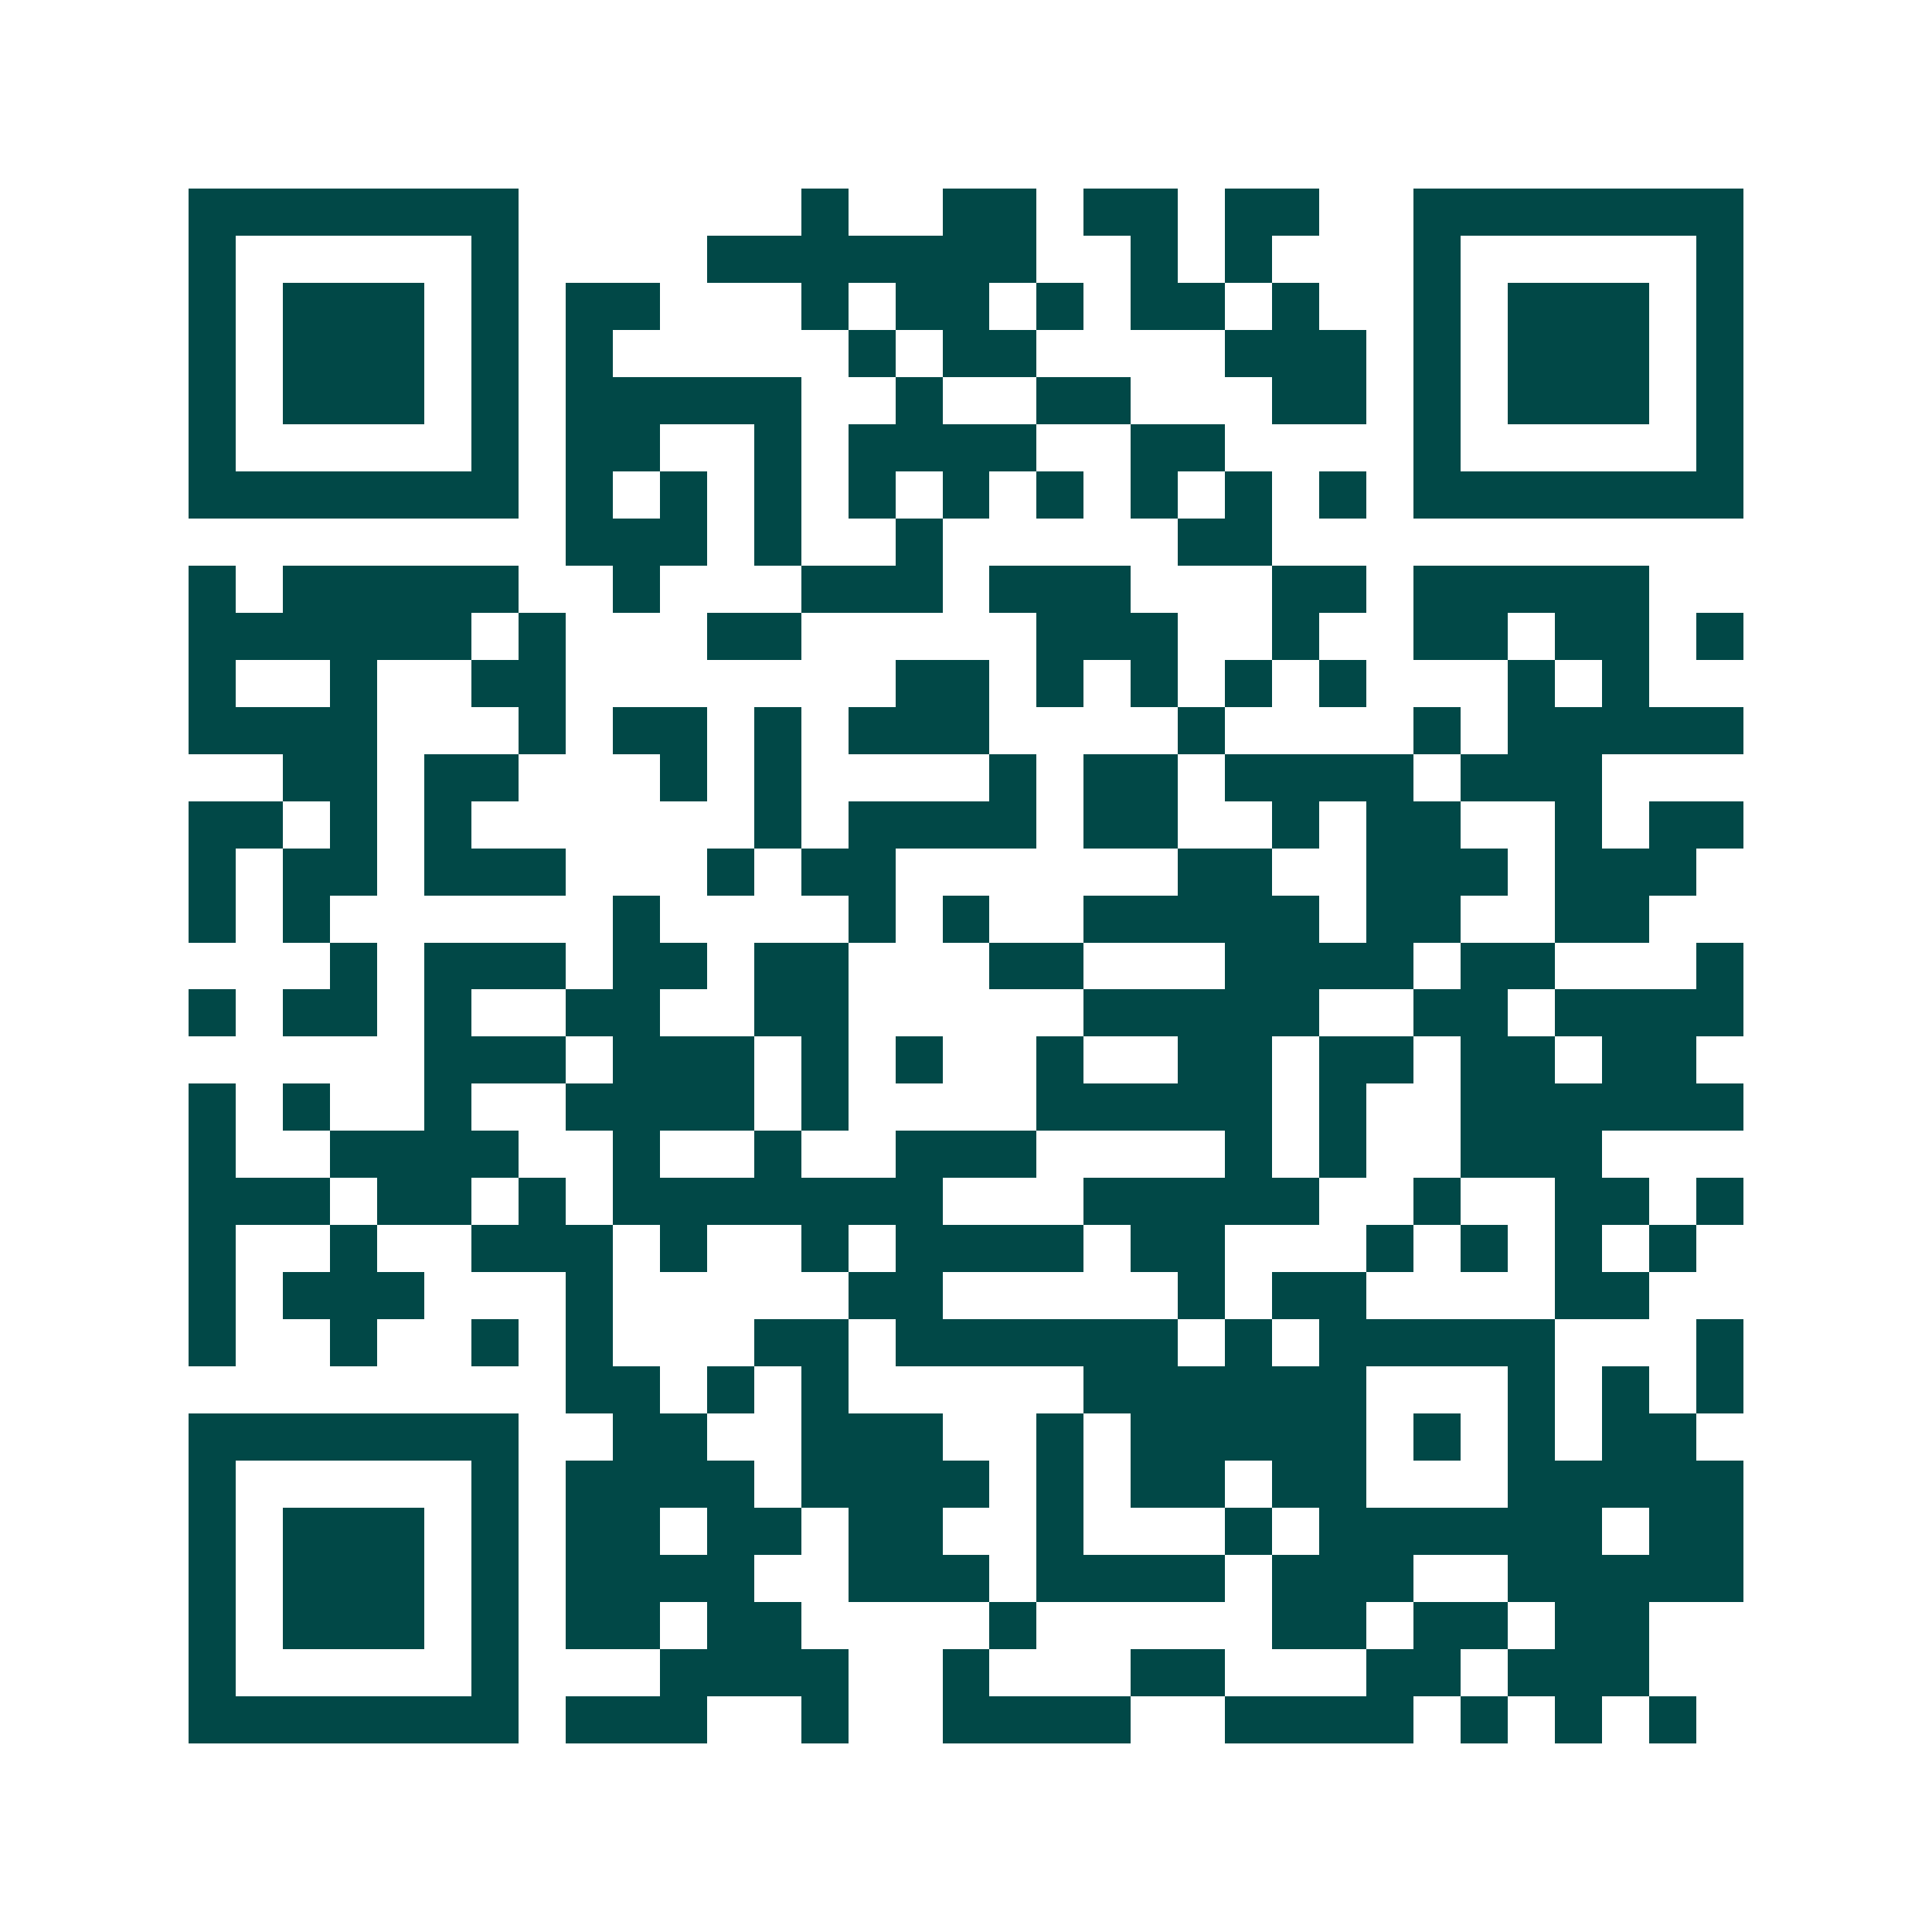 <svg xmlns="http://www.w3.org/2000/svg" width="200" height="200" viewBox="0 0 41 41" shape-rendering="crispEdges"><path fill="#ffffff" d="M0 0h41v41H0z"/><path stroke="#014847" d="M4 4.5h7m6 0h1m2 0h2m1 0h2m1 0h2m2 0h7M4 5.5h1m5 0h1m4 0h7m2 0h1m1 0h1m3 0h1m5 0h1M4 6.5h1m1 0h3m1 0h1m1 0h2m3 0h1m1 0h2m1 0h1m1 0h2m1 0h1m2 0h1m1 0h3m1 0h1M4 7.5h1m1 0h3m1 0h1m1 0h1m5 0h1m1 0h2m4 0h3m1 0h1m1 0h3m1 0h1M4 8.5h1m1 0h3m1 0h1m1 0h5m2 0h1m2 0h2m3 0h2m1 0h1m1 0h3m1 0h1M4 9.5h1m5 0h1m1 0h2m2 0h1m1 0h4m2 0h2m4 0h1m5 0h1M4 10.5h7m1 0h1m1 0h1m1 0h1m1 0h1m1 0h1m1 0h1m1 0h1m1 0h1m1 0h1m1 0h7M12 11.5h3m1 0h1m2 0h1m5 0h2M4 12.5h1m1 0h5m2 0h1m3 0h3m1 0h3m3 0h2m1 0h5M4 13.5h6m1 0h1m3 0h2m5 0h3m2 0h1m2 0h2m1 0h2m1 0h1M4 14.5h1m2 0h1m2 0h2m7 0h2m1 0h1m1 0h1m1 0h1m1 0h1m3 0h1m1 0h1M4 15.5h4m3 0h1m1 0h2m1 0h1m1 0h3m4 0h1m4 0h1m1 0h5M6 16.5h2m1 0h2m3 0h1m1 0h1m4 0h1m1 0h2m1 0h4m1 0h3M4 17.5h2m1 0h1m1 0h1m6 0h1m1 0h4m1 0h2m2 0h1m1 0h2m2 0h1m1 0h2M4 18.5h1m1 0h2m1 0h3m3 0h1m1 0h2m6 0h2m2 0h3m1 0h3M4 19.5h1m1 0h1m6 0h1m4 0h1m1 0h1m2 0h5m1 0h2m2 0h2M7 20.5h1m1 0h3m1 0h2m1 0h2m3 0h2m3 0h4m1 0h2m3 0h1M4 21.5h1m1 0h2m1 0h1m2 0h2m2 0h2m5 0h5m2 0h2m1 0h4M9 22.5h3m1 0h3m1 0h1m1 0h1m2 0h1m2 0h2m1 0h2m1 0h2m1 0h2M4 23.5h1m1 0h1m2 0h1m2 0h4m1 0h1m4 0h5m1 0h1m2 0h6M4 24.5h1m2 0h4m2 0h1m2 0h1m2 0h3m4 0h1m1 0h1m2 0h3M4 25.5h3m1 0h2m1 0h1m1 0h7m3 0h5m2 0h1m2 0h2m1 0h1M4 26.5h1m2 0h1m2 0h3m1 0h1m2 0h1m1 0h4m1 0h2m3 0h1m1 0h1m1 0h1m1 0h1M4 27.5h1m1 0h3m3 0h1m5 0h2m5 0h1m1 0h2m4 0h2M4 28.5h1m2 0h1m2 0h1m1 0h1m3 0h2m1 0h6m1 0h1m1 0h5m3 0h1M12 29.5h2m1 0h1m1 0h1m5 0h6m3 0h1m1 0h1m1 0h1M4 30.5h7m2 0h2m2 0h3m2 0h1m1 0h5m1 0h1m1 0h1m1 0h2M4 31.5h1m5 0h1m1 0h4m1 0h4m1 0h1m1 0h2m1 0h2m3 0h5M4 32.5h1m1 0h3m1 0h1m1 0h2m1 0h2m1 0h2m2 0h1m3 0h1m1 0h6m1 0h2M4 33.5h1m1 0h3m1 0h1m1 0h4m2 0h3m1 0h4m1 0h3m2 0h5M4 34.5h1m1 0h3m1 0h1m1 0h2m1 0h2m4 0h1m5 0h2m1 0h2m1 0h2M4 35.5h1m5 0h1m3 0h4m2 0h1m3 0h2m3 0h2m1 0h3M4 36.5h7m1 0h3m2 0h1m2 0h4m2 0h4m1 0h1m1 0h1m1 0h1"/></svg>
